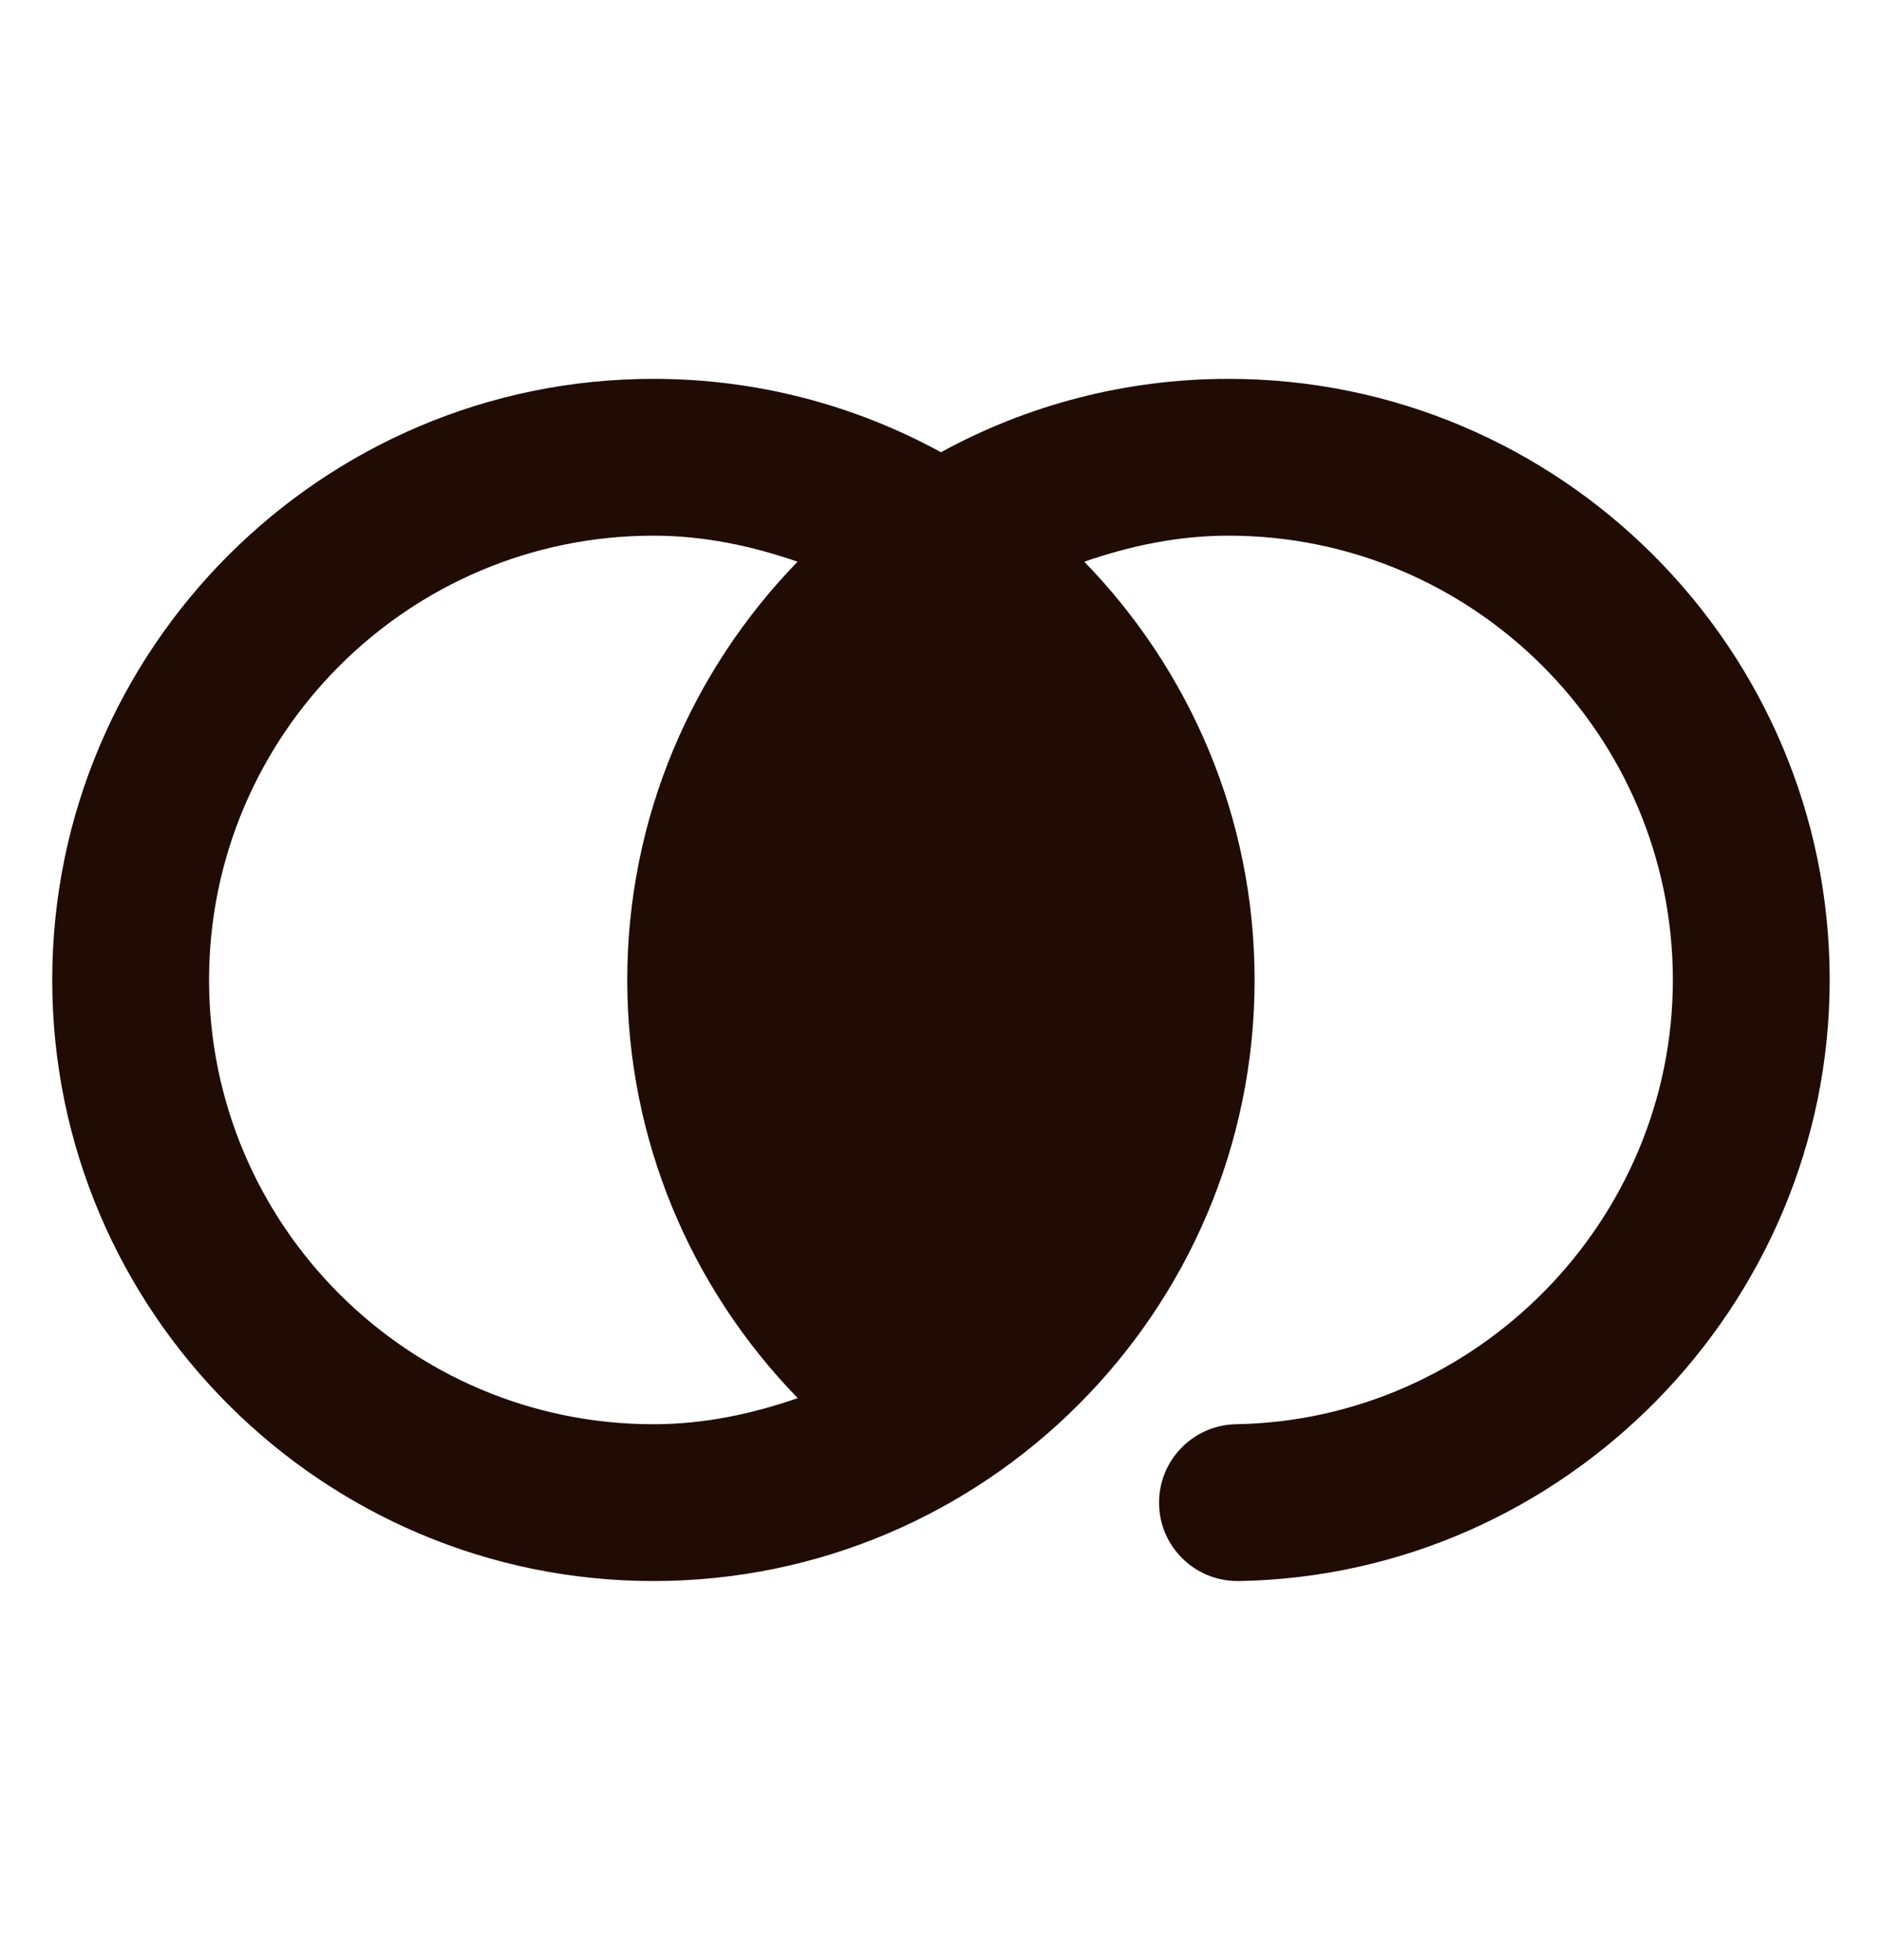 <svg width="24" height="25" viewBox="0 0 24 25" fill="none" xmlns="http://www.w3.org/2000/svg">
<path d="M15.666 4.832C14.338 4.832 13.089 5.172 11.999 5.768C10.91 5.172 9.661 4.832 8.333 4.832C4.105 4.832 0.666 8.272 0.666 12.499C0.666 16.725 4.105 20.165 8.333 20.165C12.561 20.165 15.999 16.725 15.999 12.499C15.999 10.425 15.169 8.545 13.827 7.164C14.407 6.964 15.018 6.832 15.666 6.832C18.791 6.832 21.333 9.375 21.333 12.499C21.333 15.571 18.834 18.112 15.763 18.165C15.211 18.175 14.771 18.631 14.781 19.183C14.79 19.729 15.237 20.165 15.781 20.165H15.798C19.953 20.095 23.333 16.656 23.333 12.499C23.333 8.272 19.894 4.832 15.666 4.832ZM2.666 12.499C2.666 9.375 5.207 6.832 8.333 6.832C8.979 6.832 9.591 6.964 10.171 7.164C8.83 8.545 7.999 10.425 7.999 12.499C7.999 14.52 8.797 16.416 10.173 17.832C9.593 18.033 8.981 18.165 8.333 18.165C5.207 18.165 2.666 15.623 2.666 12.499Z" fill="#200C05"/>
</svg>
